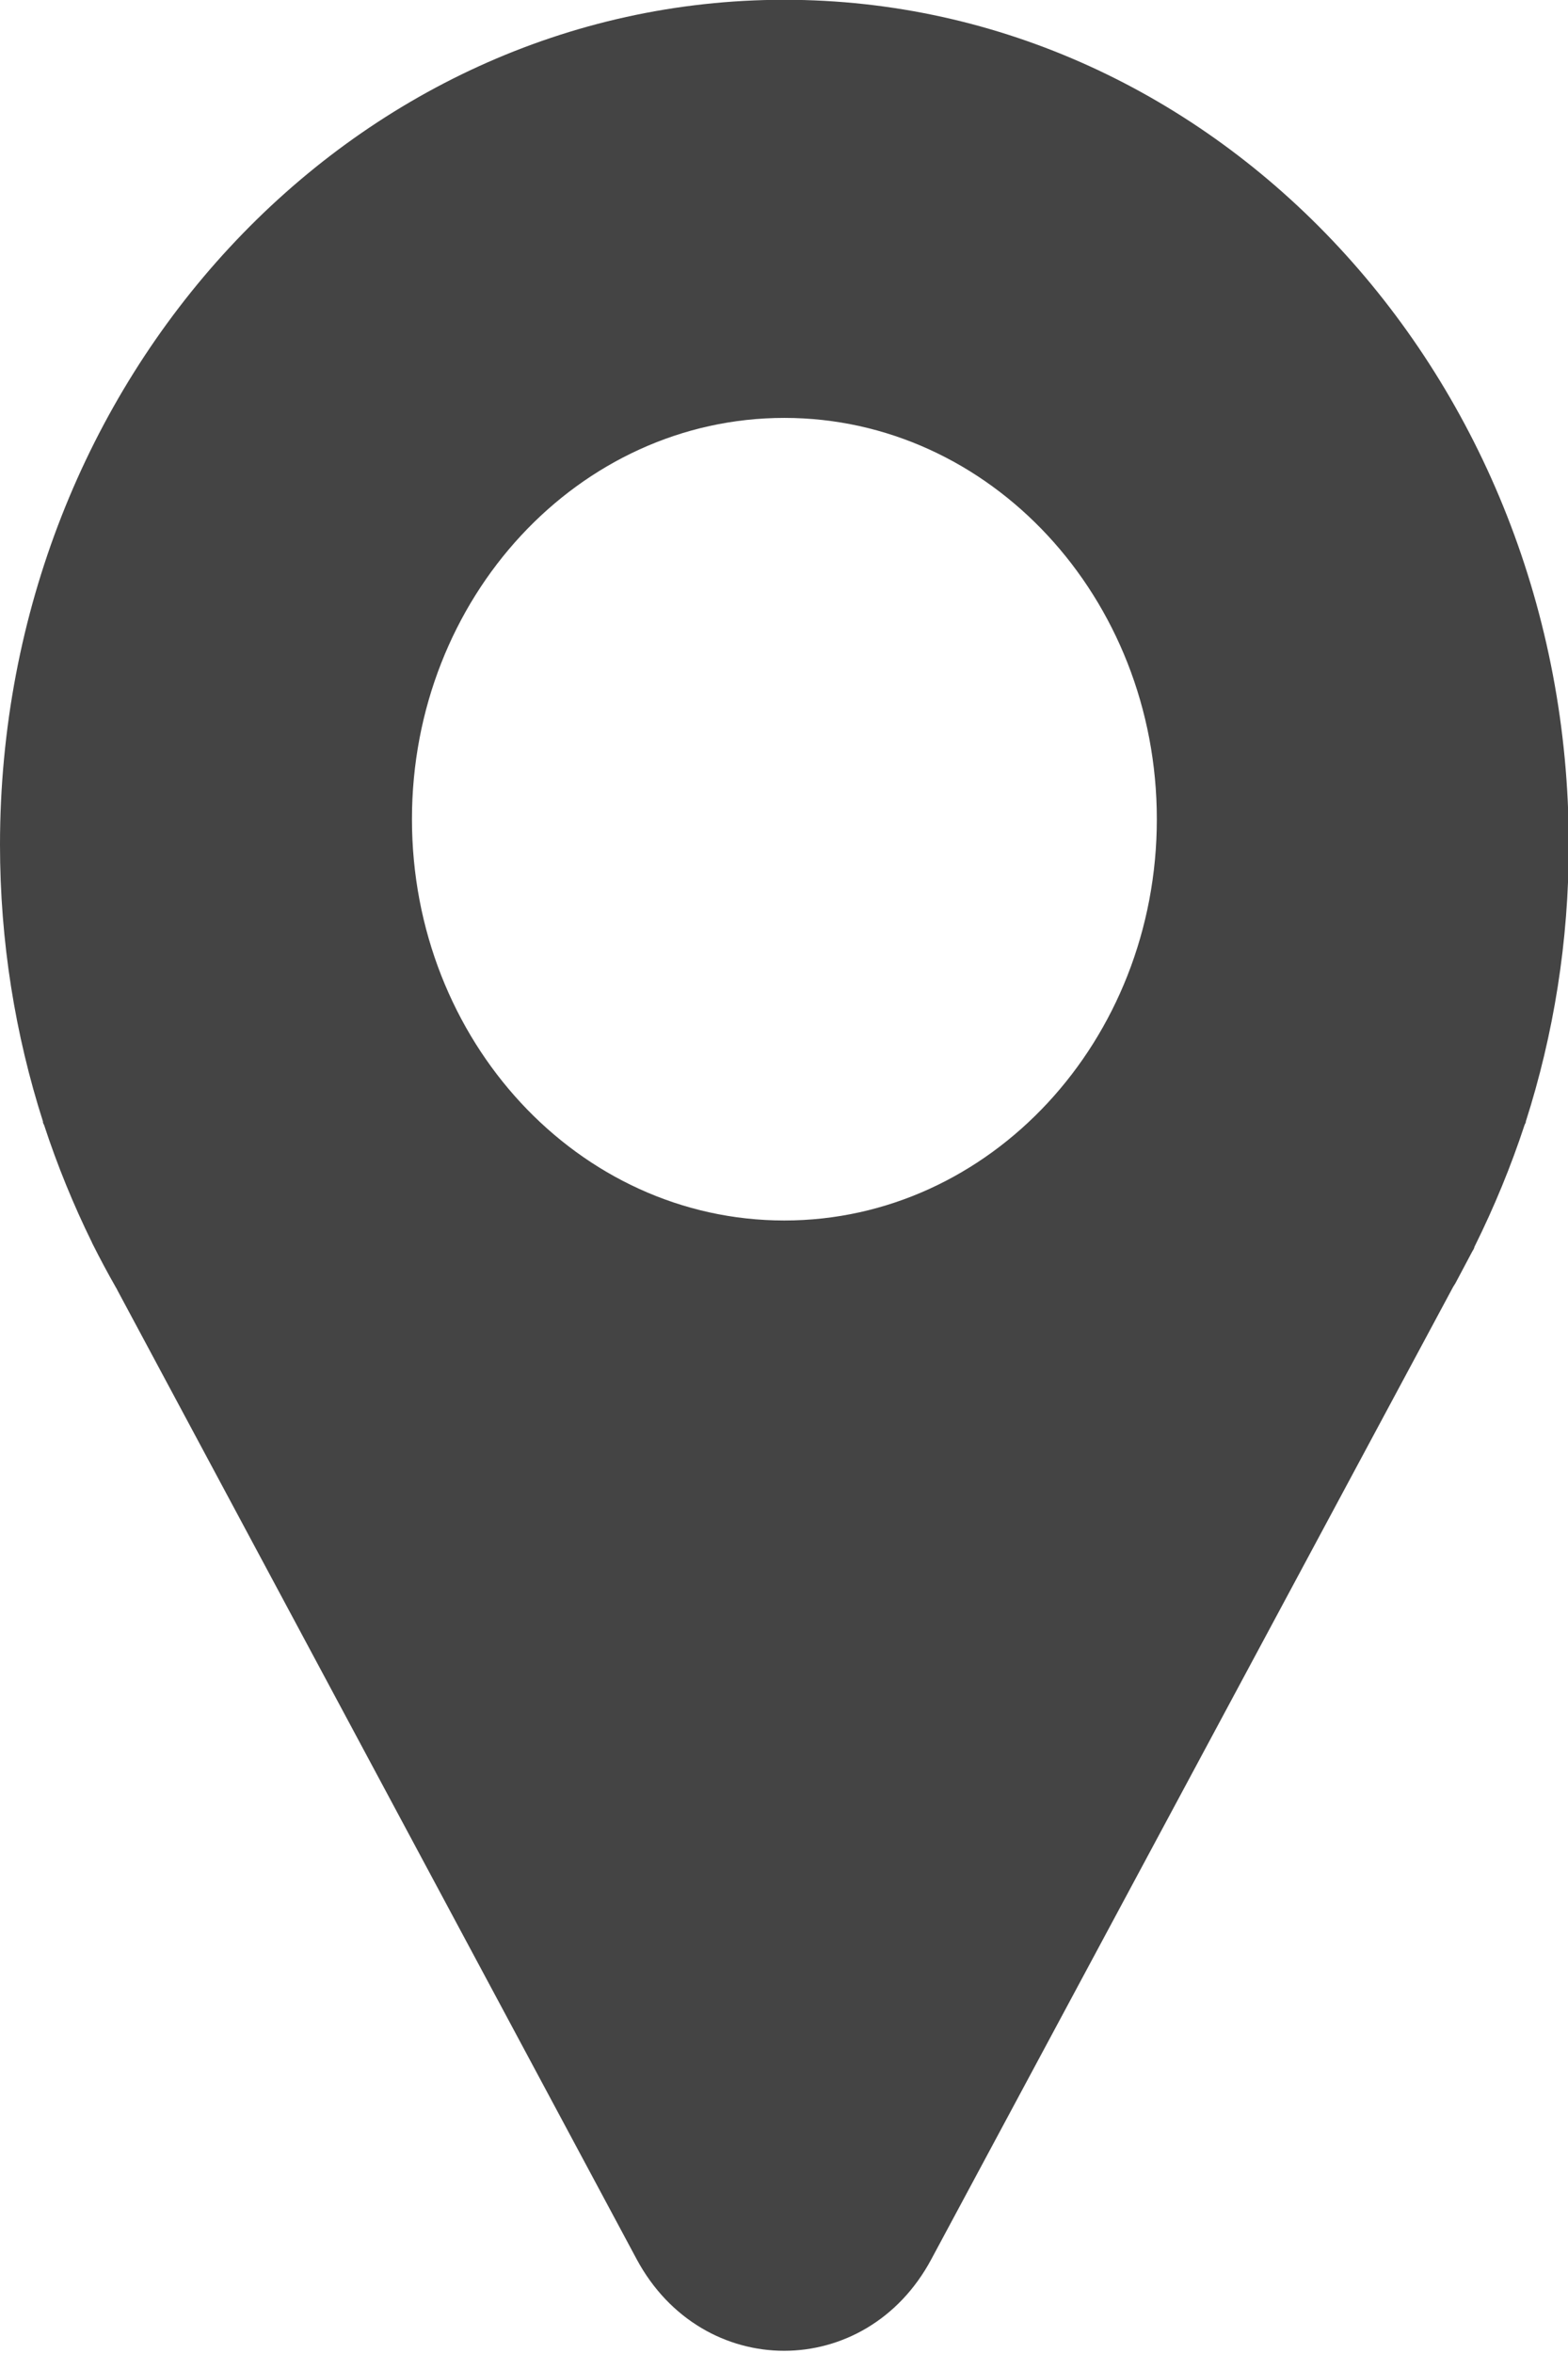<svg 
 xmlns="http://www.w3.org/2000/svg"
 xmlns:xlink="http://www.w3.org/1999/xlink"
 width="22px" height="33px">
<path fill-rule="evenodd"  fill="rgb(68, 68, 68)"
 d="M11.005,-0.003 C4.924,-0.003 0.000,5.306 0.000,11.849 C0.000,13.207 0.214,14.512 0.603,15.729 L0.603,15.746 L0.620,15.782 C0.806,16.349 1.031,16.898 1.289,17.423 L1.294,17.435 L1.300,17.447 C1.404,17.654 1.514,17.860 1.629,18.061 L1.640,18.079 L1.645,18.091 L8.933,31.685 C9.854,33.397 12.151,33.397 13.067,31.685 L20.388,18.049 L20.421,17.996 L20.656,17.553 C20.667,17.535 20.678,17.518 20.684,17.500 L20.689,17.482 L20.695,17.471 C20.964,16.928 21.199,16.360 21.391,15.776 L21.408,15.741 L21.408,15.729 C21.797,14.512 22.011,13.207 22.011,11.849 C22.011,5.306 17.081,-0.003 11.005,-0.003 ZM11.005,17.117 C8.116,17.117 5.780,14.595 5.780,11.489 C5.780,8.383 8.121,5.861 11.005,5.861 C13.890,5.861 16.231,8.383 16.231,11.489 C16.231,14.595 13.890,17.117 11.005,17.117 Z"/>
</svg>